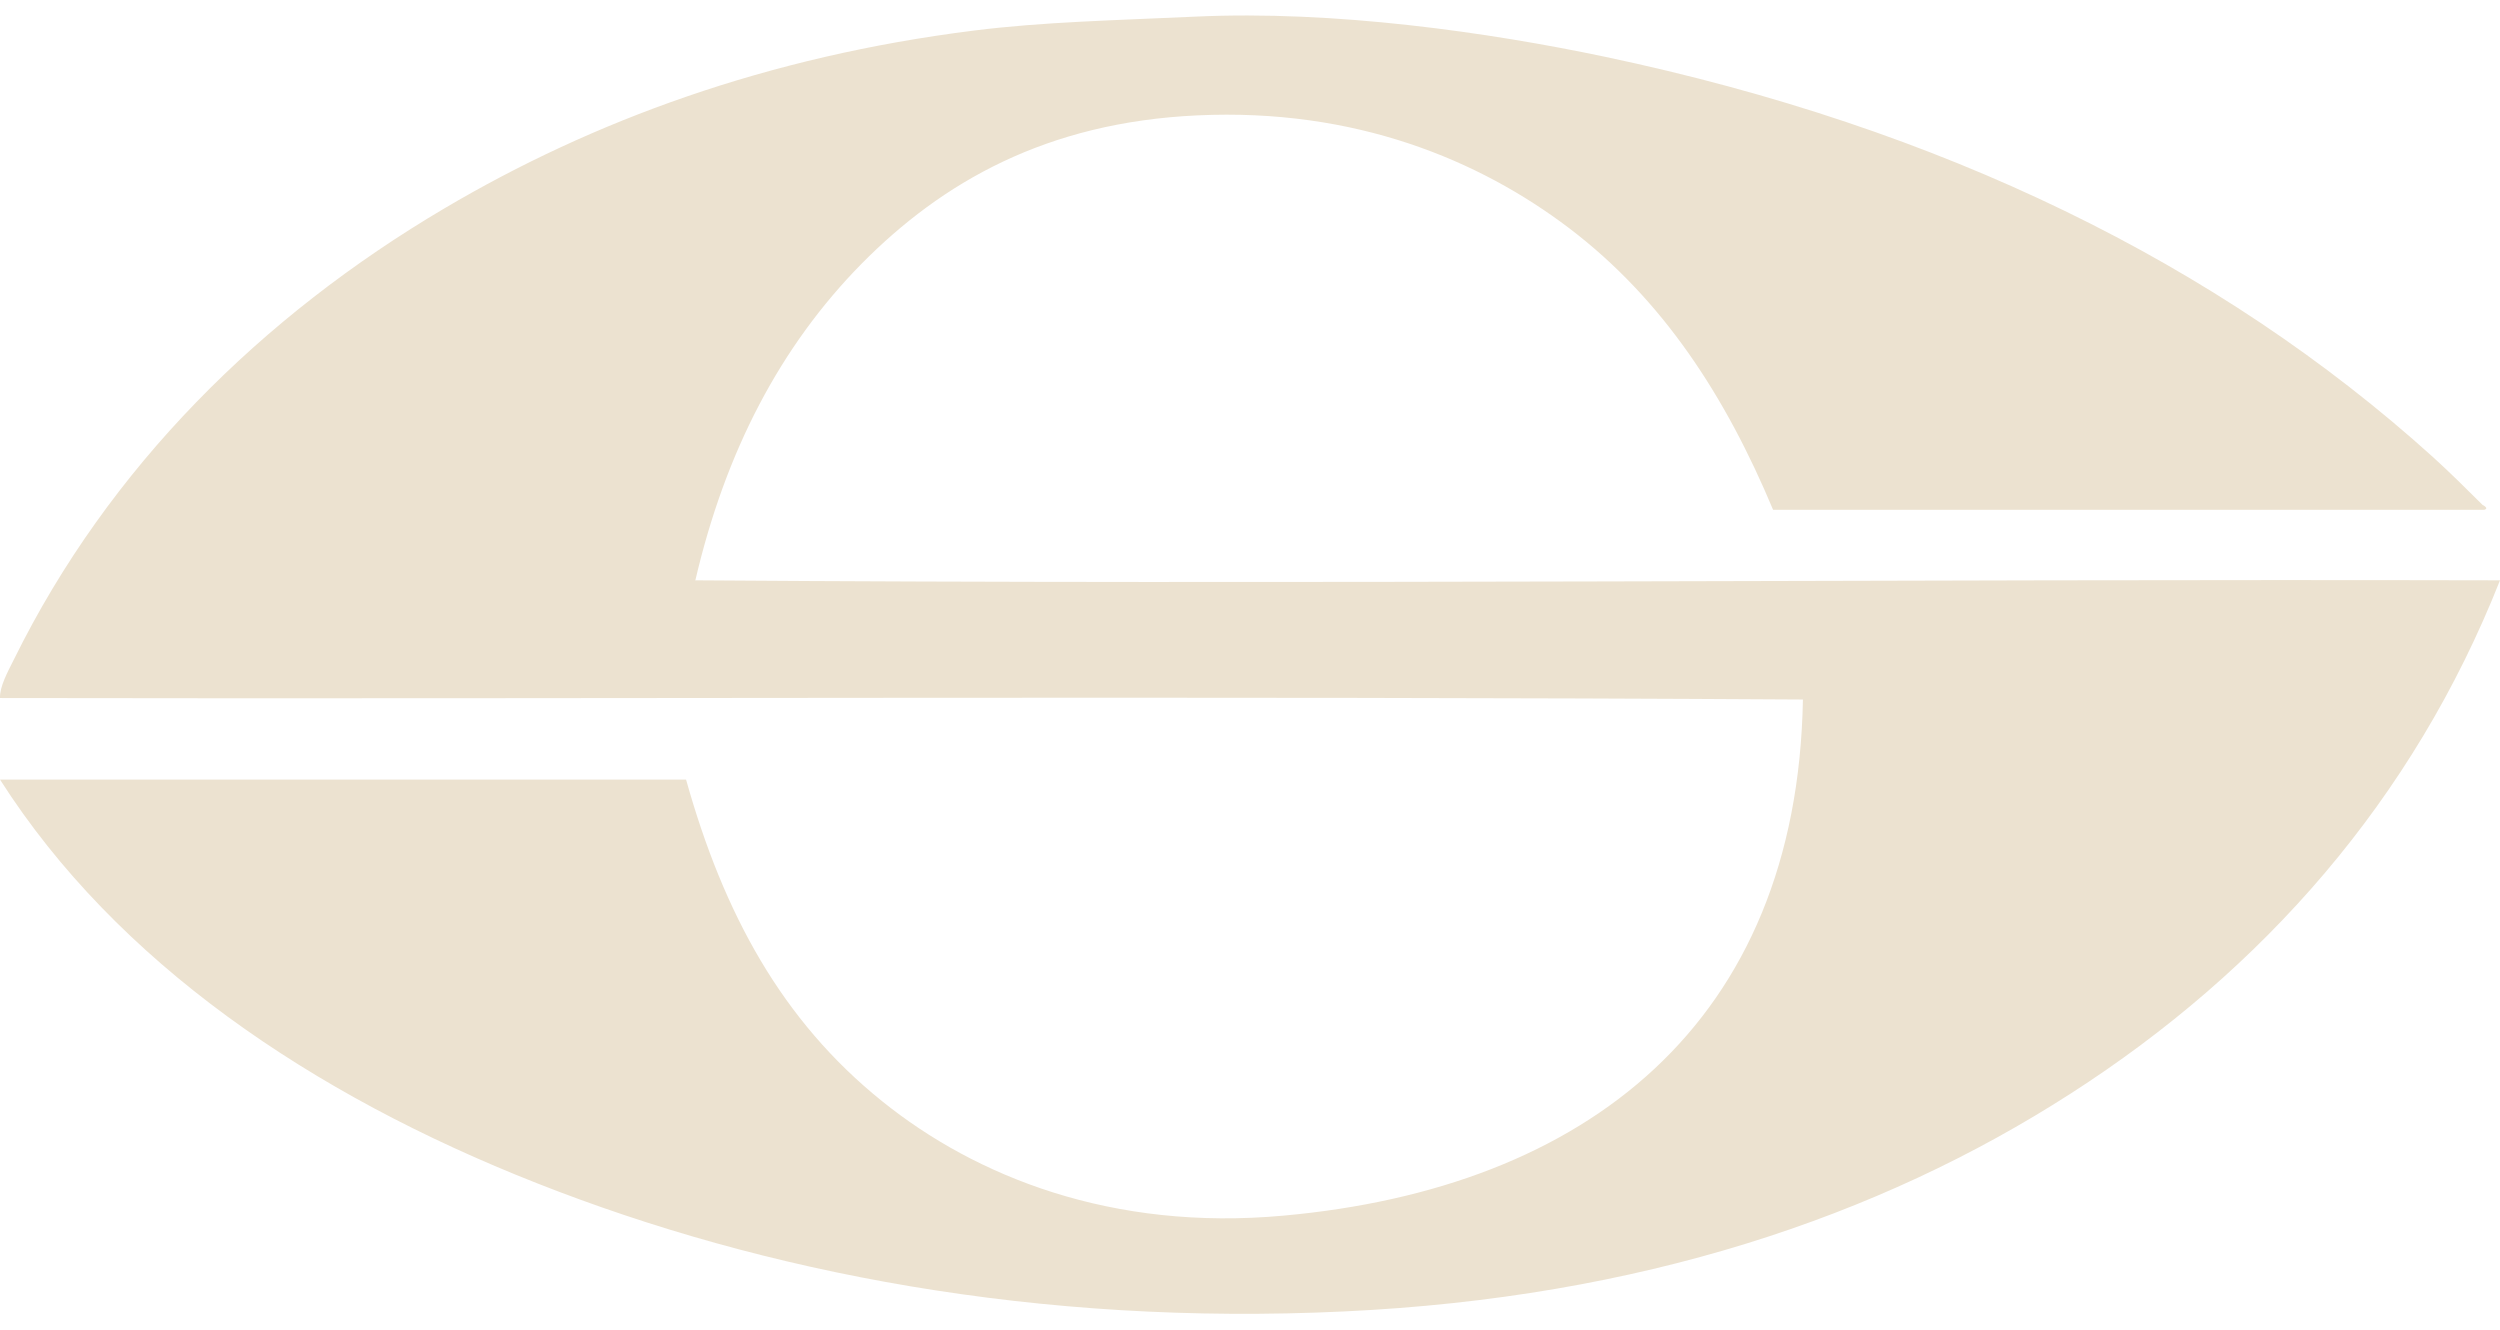 <svg width="47" height="25" viewBox="0 0 47 25" fill="none" xmlns="http://www.w3.org/2000/svg">
<path fill-rule="evenodd" clip-rule="evenodd" d="M13.071 10.917C13.638 8.478 14.676 6.505 16.197 4.959C17.705 3.433 19.662 2.3 22.511 2.169C25.478 2.031 27.809 3.007 29.503 4.292C31.267 5.633 32.442 7.454 33.334 9.584H46.703C46.806 9.557 46.668 9.488 46.675 9.495C46.357 9.179 46.059 8.883 45.741 8.594C41.709 4.952 36.502 2.403 30.181 1.069C27.995 0.609 25.091 0.19 22.463 0.313C20.983 0.382 19.613 0.41 18.306 0.575C14.42 1.063 11.142 2.272 8.361 3.914C4.924 5.942 2.047 8.78 0.263 12.395C0.139 12.642 -0.007 12.91 0 13.123C11.287 13.144 22.656 13.082 33.895 13.151C33.784 19.239 29.821 22.339 24.13 22.854C20.907 23.15 18.341 22.119 16.584 20.703C14.703 19.191 13.604 17.178 12.898 14.656H0C2.193 18.092 5.851 20.573 10.09 22.243C14.357 23.926 19.51 24.93 25.271 24.655C30.824 24.394 35.319 22.882 38.929 20.559C42.546 18.236 45.368 15.034 47 10.91C35.672 10.883 24.365 10.993 13.078 10.91L13.071 10.917Z" fill="#ECE2D0"/>
</svg>
